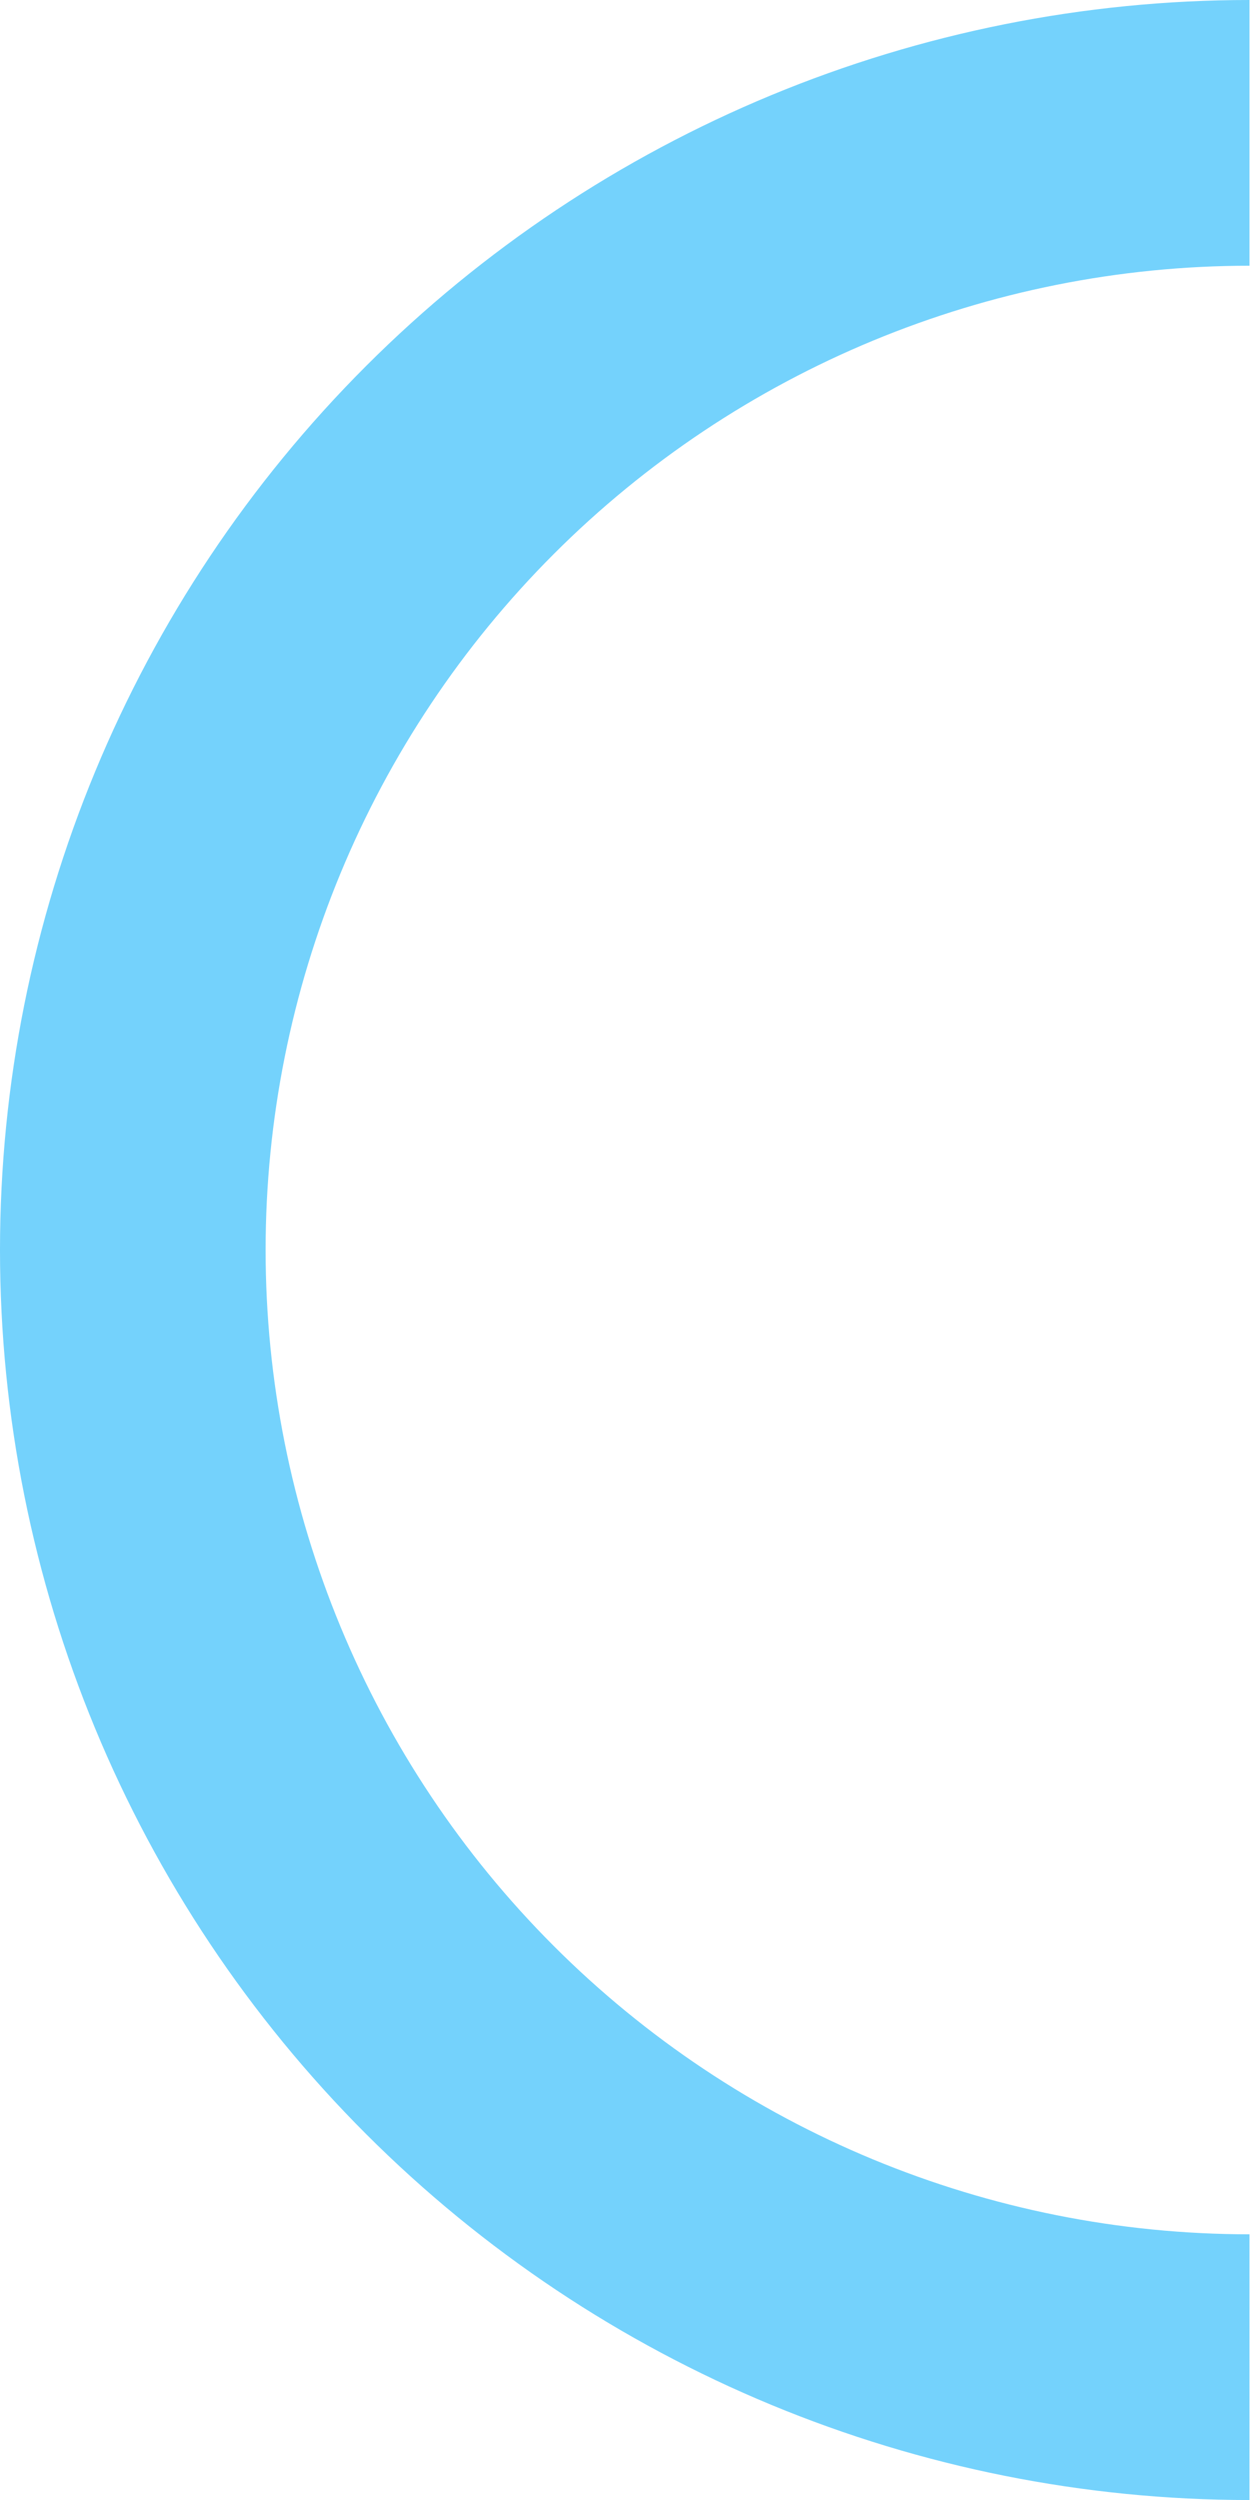 <?xml version="1.0" encoding="UTF-8"?> <svg xmlns="http://www.w3.org/2000/svg" width="114" height="227" viewBox="0 0 114 227" fill="none"> <path d="M113.5 227C83.398 227 54.529 215.042 33.243 193.757C11.958 172.471 3.22948e-06 143.602 0 113.5C-3.22948e-06 83.398 11.958 54.529 33.243 33.243C54.529 11.958 83.398 9.09058e-06 113.5 0L113.5 24.128C89.797 24.128 67.065 33.544 50.304 50.304C33.544 67.065 24.128 89.797 24.128 113.5C24.128 137.203 33.544 159.935 50.304 176.695C67.065 193.456 89.797 202.872 113.5 202.872L113.5 227Z" fill="#74D2FC"></path> </svg> 